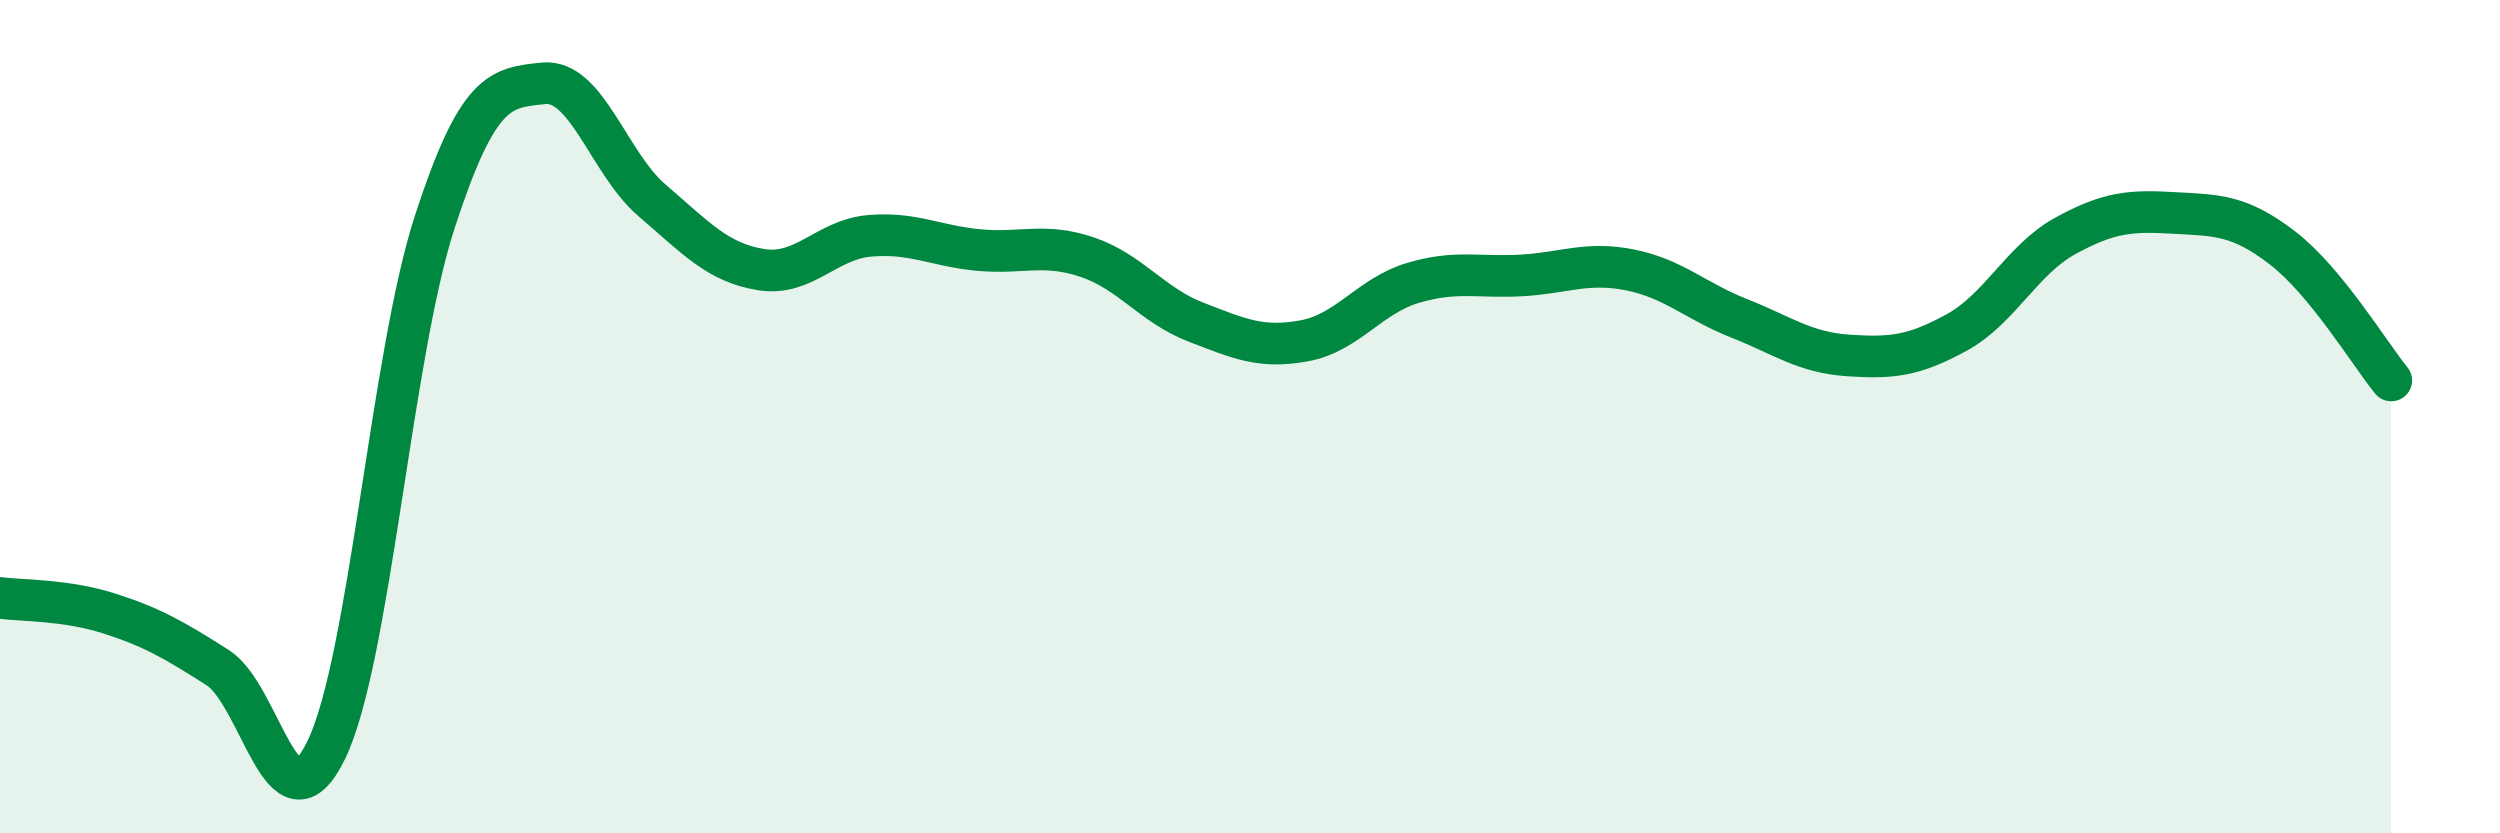 
    <svg width="60" height="20" viewBox="0 0 60 20" xmlns="http://www.w3.org/2000/svg">
      <path
        d="M 0,14.35 C 0.52,14.42 1.57,14.39 2.61,14.72 C 3.65,15.05 4.18,15.36 5.22,16.02 C 6.26,16.68 6.79,20.14 7.83,18 C 8.87,15.86 9.39,8.54 10.43,5.34 C 11.47,2.14 12,2.11 13.04,2 C 14.08,1.89 14.61,3.92 15.65,4.81 C 16.69,5.7 17.22,6.3 18.26,6.47 C 19.3,6.64 19.83,5.75 20.87,5.66 C 21.91,5.57 22.44,5.9 23.48,6 C 24.52,6.1 25.05,5.82 26.09,6.17 C 27.13,6.52 27.66,7.33 28.7,7.73 C 29.74,8.13 30.26,8.37 31.3,8.18 C 32.34,7.99 32.87,7.1 33.91,6.79 C 34.95,6.48 35.48,6.67 36.52,6.61 C 37.56,6.55 38.09,6.27 39.13,6.48 C 40.17,6.69 40.7,7.23 41.74,7.64 C 42.78,8.05 43.31,8.46 44.35,8.53 C 45.39,8.6 45.92,8.55 46.96,7.98 C 48,7.41 48.53,6.23 49.57,5.66 C 50.61,5.09 51.13,5.05 52.17,5.11 C 53.21,5.17 53.74,5.15 54.78,5.95 C 55.82,6.75 56.87,8.49 57.39,9.13L57.39 20L0 20Z"
        fill="#008740"
        opacity="0.1"
        stroke-linecap="round"
        stroke-linejoin="round"
      />
      <path
        d="M 0,14.35 C 0.52,14.42 1.57,14.39 2.61,14.72 C 3.65,15.05 4.18,15.36 5.22,16.02 C 6.26,16.68 6.79,20.14 7.83,18 C 8.87,15.86 9.39,8.54 10.43,5.34 C 11.47,2.14 12,2.11 13.04,2 C 14.08,1.89 14.61,3.92 15.65,4.81 C 16.69,5.7 17.22,6.3 18.26,6.47 C 19.3,6.64 19.83,5.75 20.87,5.66 C 21.91,5.57 22.44,5.9 23.48,6 C 24.52,6.1 25.05,5.82 26.09,6.17 C 27.13,6.52 27.66,7.33 28.7,7.73 C 29.74,8.13 30.26,8.37 31.3,8.18 C 32.34,7.99 32.87,7.1 33.91,6.79 C 34.95,6.48 35.48,6.67 36.52,6.61 C 37.56,6.55 38.09,6.27 39.13,6.48 C 40.17,6.69 40.7,7.23 41.74,7.64 C 42.78,8.05 43.31,8.46 44.35,8.53 C 45.39,8.6 45.92,8.55 46.96,7.98 C 48,7.41 48.53,6.23 49.57,5.66 C 50.61,5.09 51.13,5.05 52.17,5.11 C 53.21,5.17 53.74,5.15 54.78,5.95 C 55.82,6.75 56.87,8.49 57.39,9.13"
        stroke="#008740"
        stroke-width="1"
        fill="none"
        stroke-linecap="round"
        stroke-linejoin="round"
      />
    </svg>
  